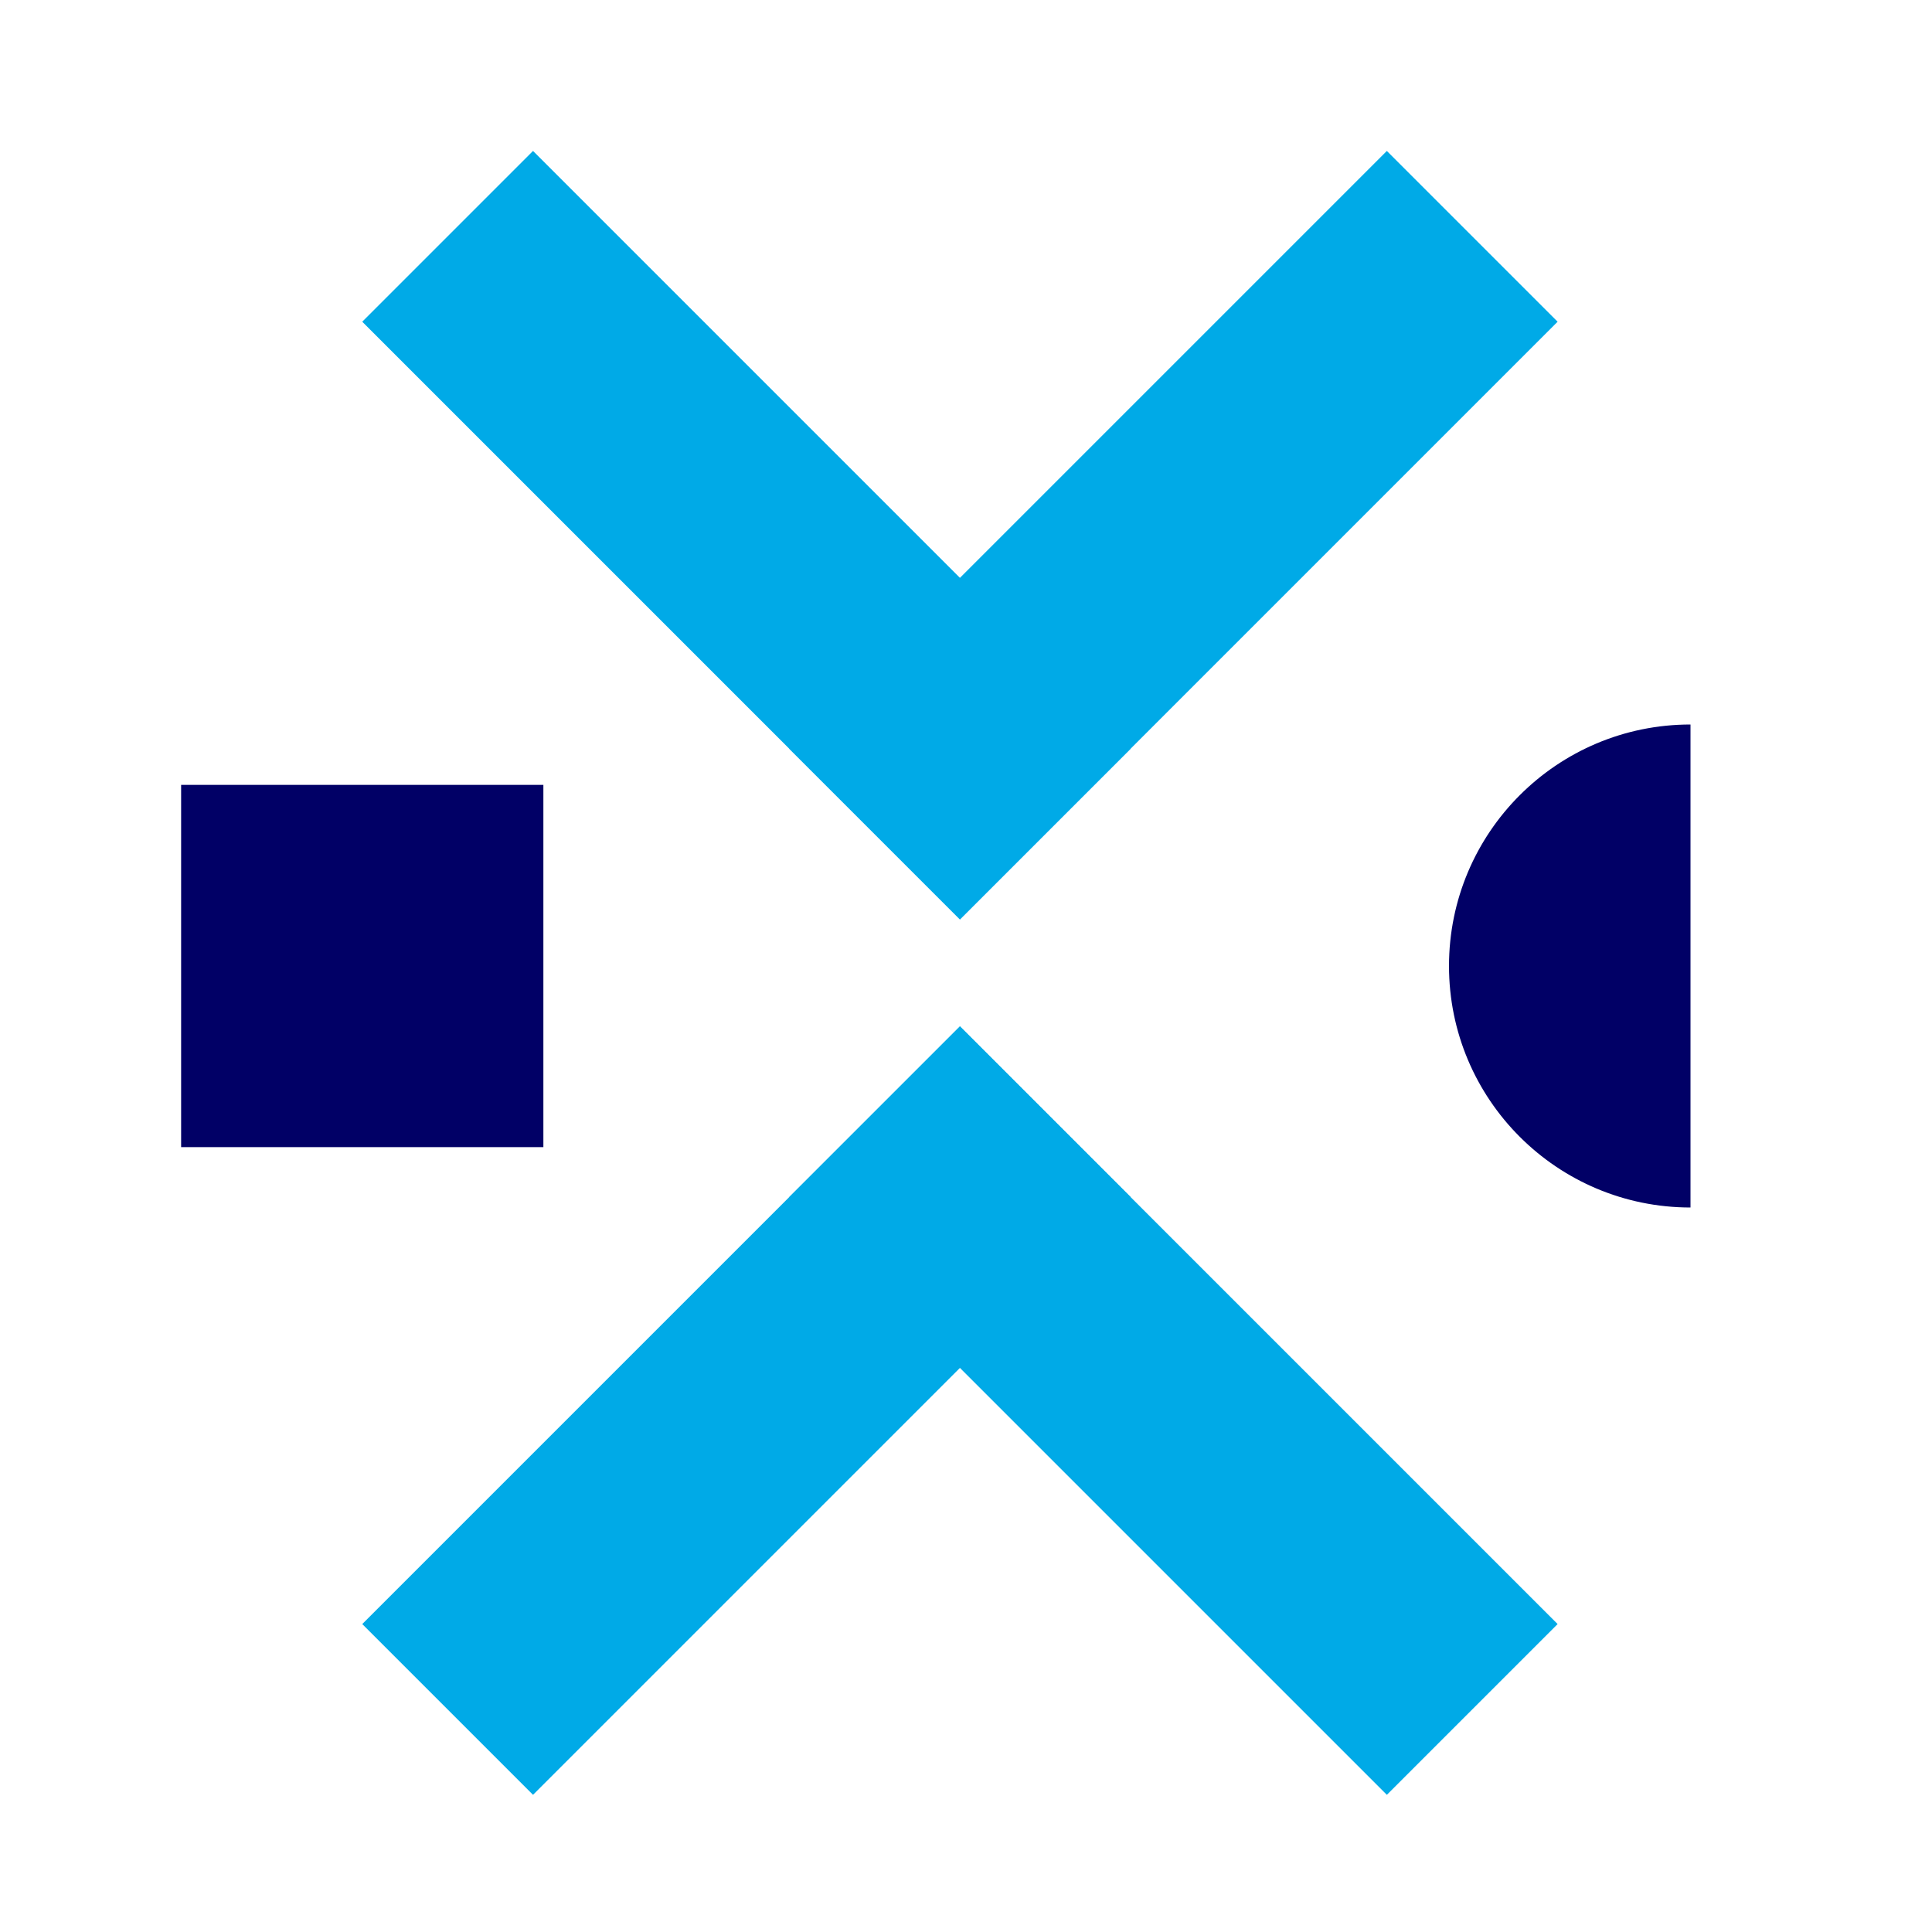 <svg width="64" height="64" viewBox="0 0 64 64" fill="none" xmlns="http://www.w3.org/2000/svg">
<path d="M26.142 24.799L45.941 5L51.598 10.657L31.799 30.456L26.142 24.799Z" fill="#00AAE7"/>
<path d="M37.456 39.657L17.657 59.456L12 53.799L31.799 34L37.456 39.657Z" fill="#00AAE7"/>
<path d="M17.657 5L37.456 24.799L31.799 30.456L12 10.657L17.657 5Z" fill="#00AAE7"/>
<path d="M45.941 59.456L26.142 39.657L31.799 34L51.598 53.799L45.941 59.456Z" fill="#00AAE7"/>
<path d="M18 26L18 38L6 38L6 26L18 26Z" fill="#010066"/>
<g clip-path="url(#clip0_2092_19827)">
<circle cx="56" cy="32" r="8" transform="rotate(-90 56 32)" fill="#010066"/>
</g>
<defs>
<clipPath id="clip0_2092_19827">
<rect width="16" height="8" fill="white" transform="translate(48 40) rotate(-90)"/>
</clipPath>
</defs>
</svg>
